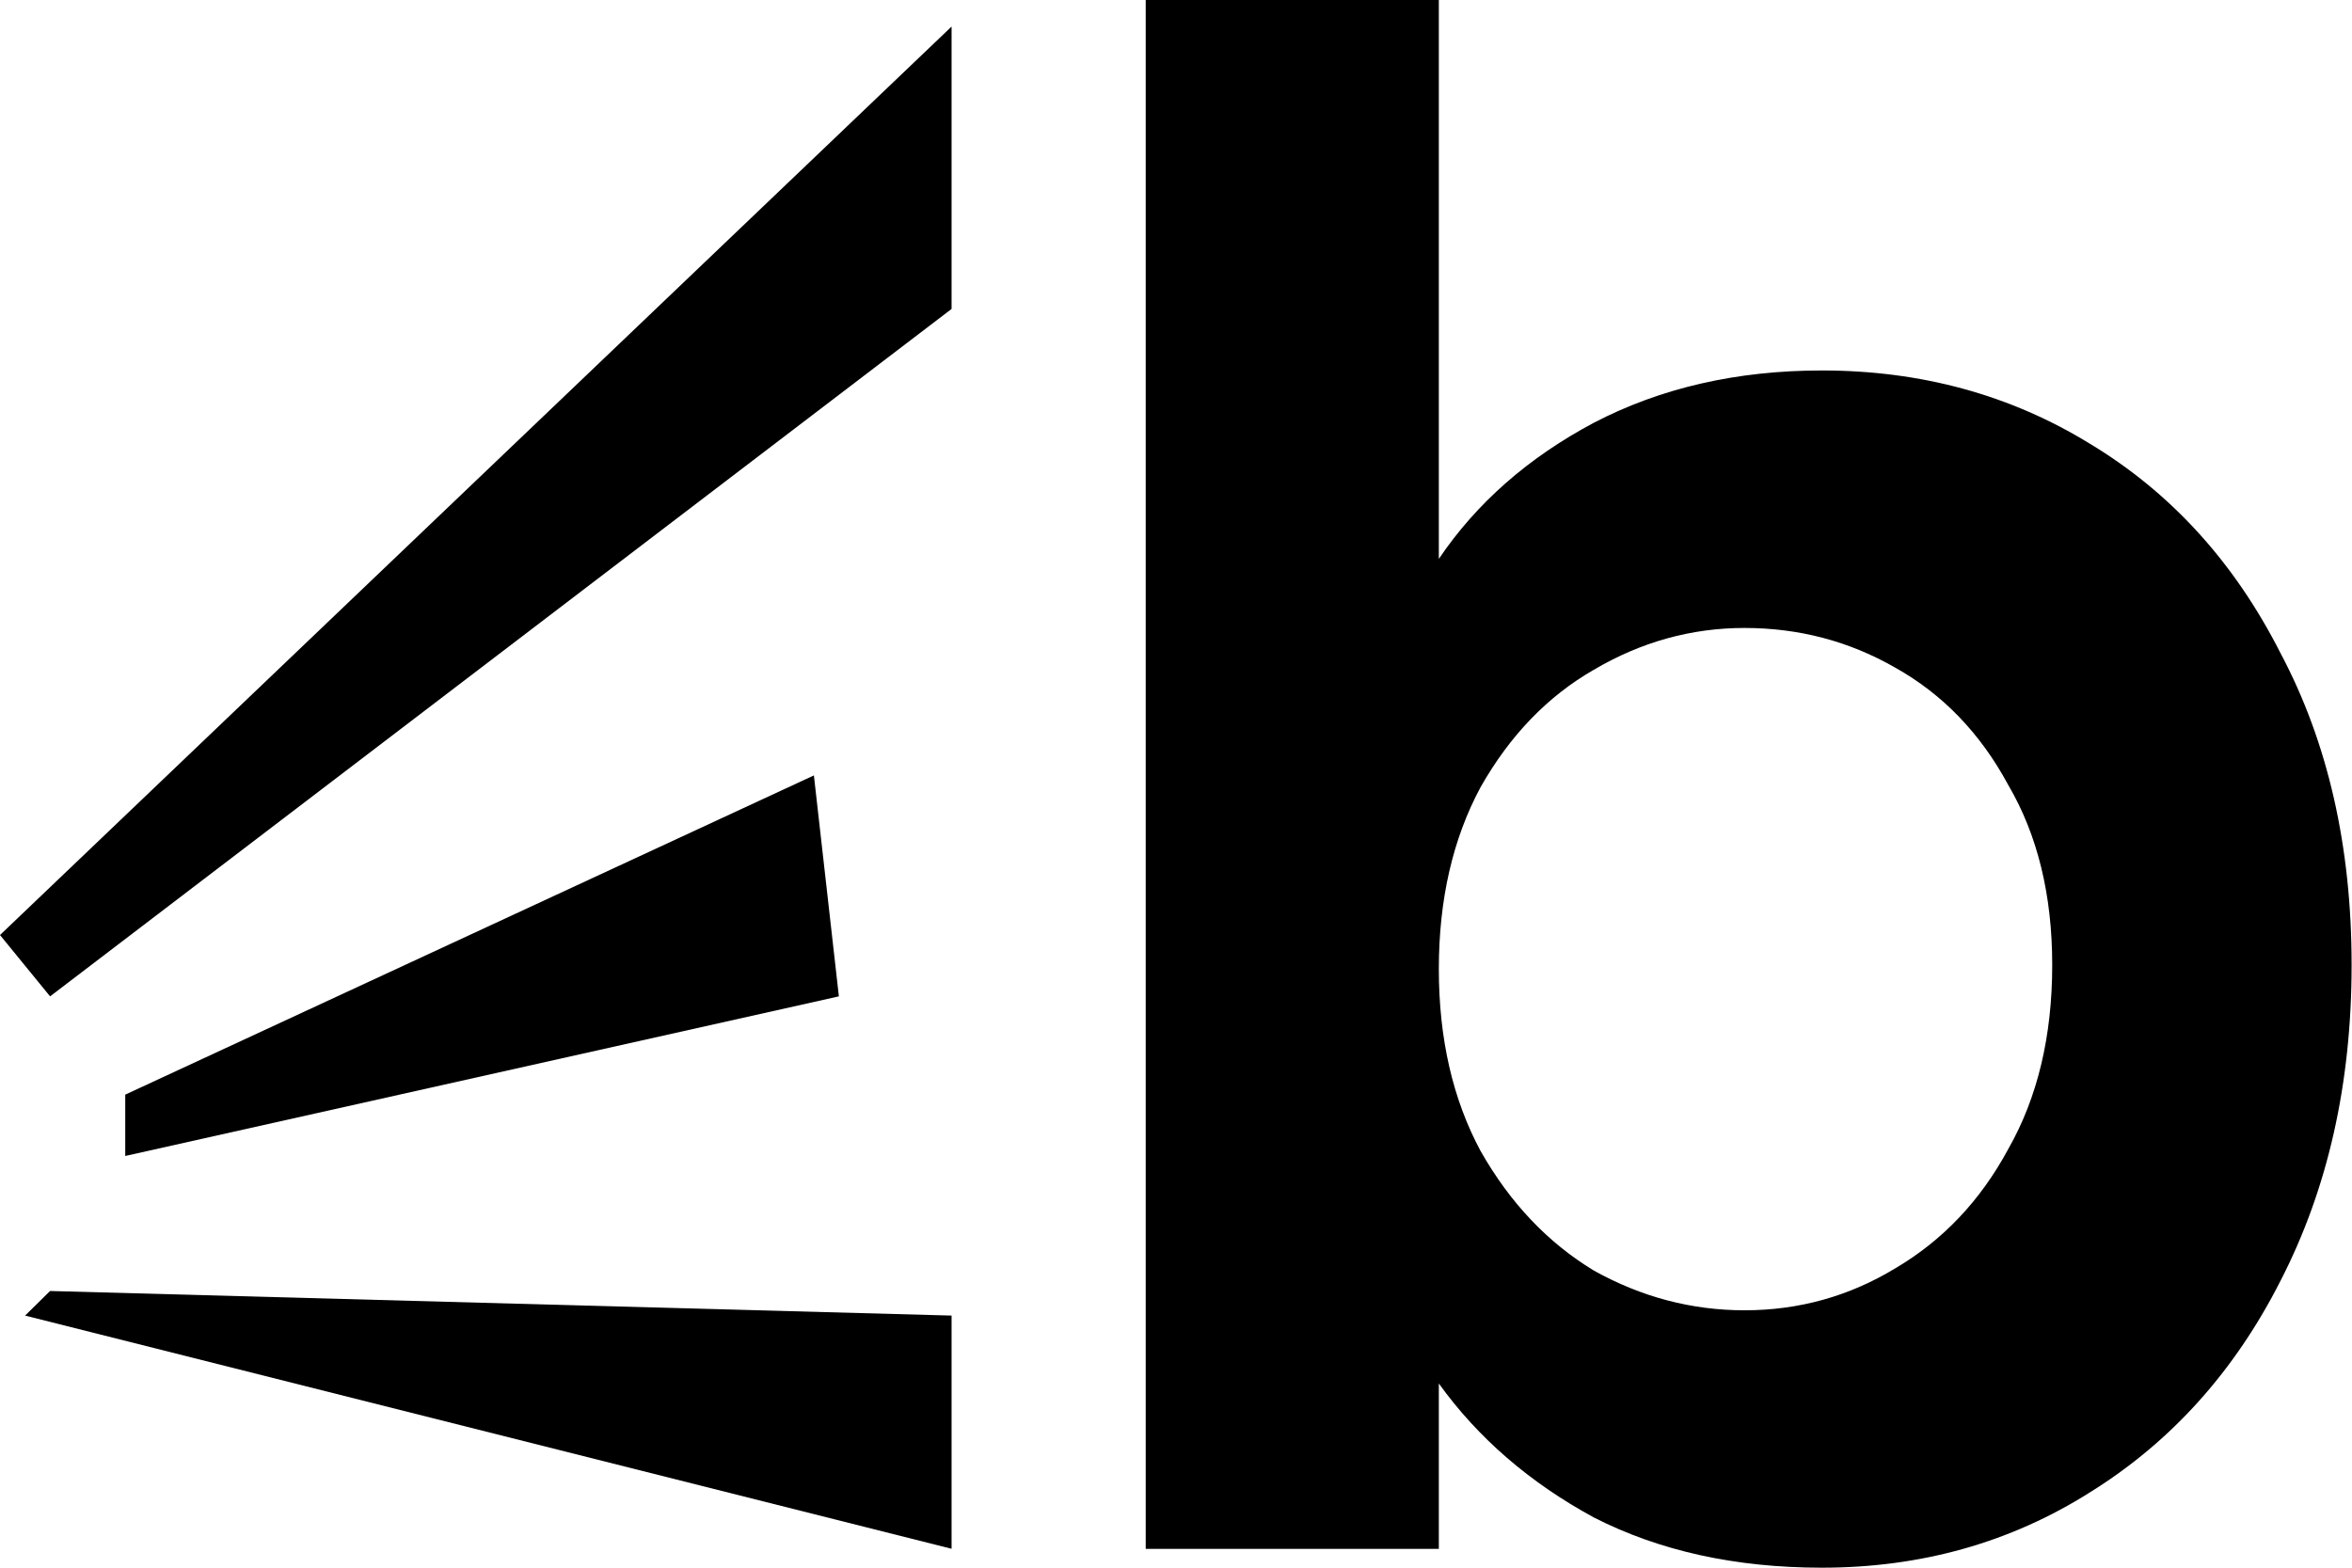 <svg width="24" height="16" viewBox="0 0 24 16" fill="none" xmlns="http://www.w3.org/2000/svg">
<path d="M0 9.543L0.511 10.169L9.71 3.153V0.271L0 9.543Z" fill="black"/>
<path d="M1.278 11.798V11.172L8.305 7.914L8.56 10.169L1.278 11.798Z" fill="black"/>
<path d="M0.256 13.427L0.511 13.176L9.71 13.427V15.807L0.256 13.427Z" fill="black"/>
<path d="M14.682 5.704C15.067 5.134 15.594 4.671 16.263 4.315C16.946 3.959 17.723 3.781 18.591 3.781C19.602 3.781 20.514 4.03 21.326 4.529C22.152 5.027 22.8 5.739 23.27 6.665C23.754 7.576 23.996 8.637 23.996 9.848C23.996 11.058 23.754 12.133 23.27 13.073C22.8 13.999 22.152 14.718 21.326 15.231C20.514 15.744 19.602 16 18.591 16C17.708 16 16.932 15.829 16.263 15.487C15.608 15.131 15.081 14.675 14.682 14.12V15.808H11.691V0H14.682V5.704ZM20.941 9.848C20.941 9.136 20.792 8.523 20.492 8.011C20.208 7.484 19.823 7.085 19.339 6.814C18.869 6.544 18.356 6.409 17.801 6.409C17.26 6.409 16.747 6.551 16.263 6.836C15.793 7.106 15.408 7.505 15.109 8.032C14.825 8.559 14.682 9.178 14.682 9.89C14.682 10.603 14.825 11.222 15.109 11.749C15.408 12.276 15.793 12.682 16.263 12.967C16.747 13.237 17.26 13.373 17.801 13.373C18.356 13.373 18.869 13.23 19.339 12.945C19.823 12.66 20.208 12.255 20.492 11.728C20.792 11.201 20.941 10.574 20.941 9.848Z" fill="black"/>
</svg>
